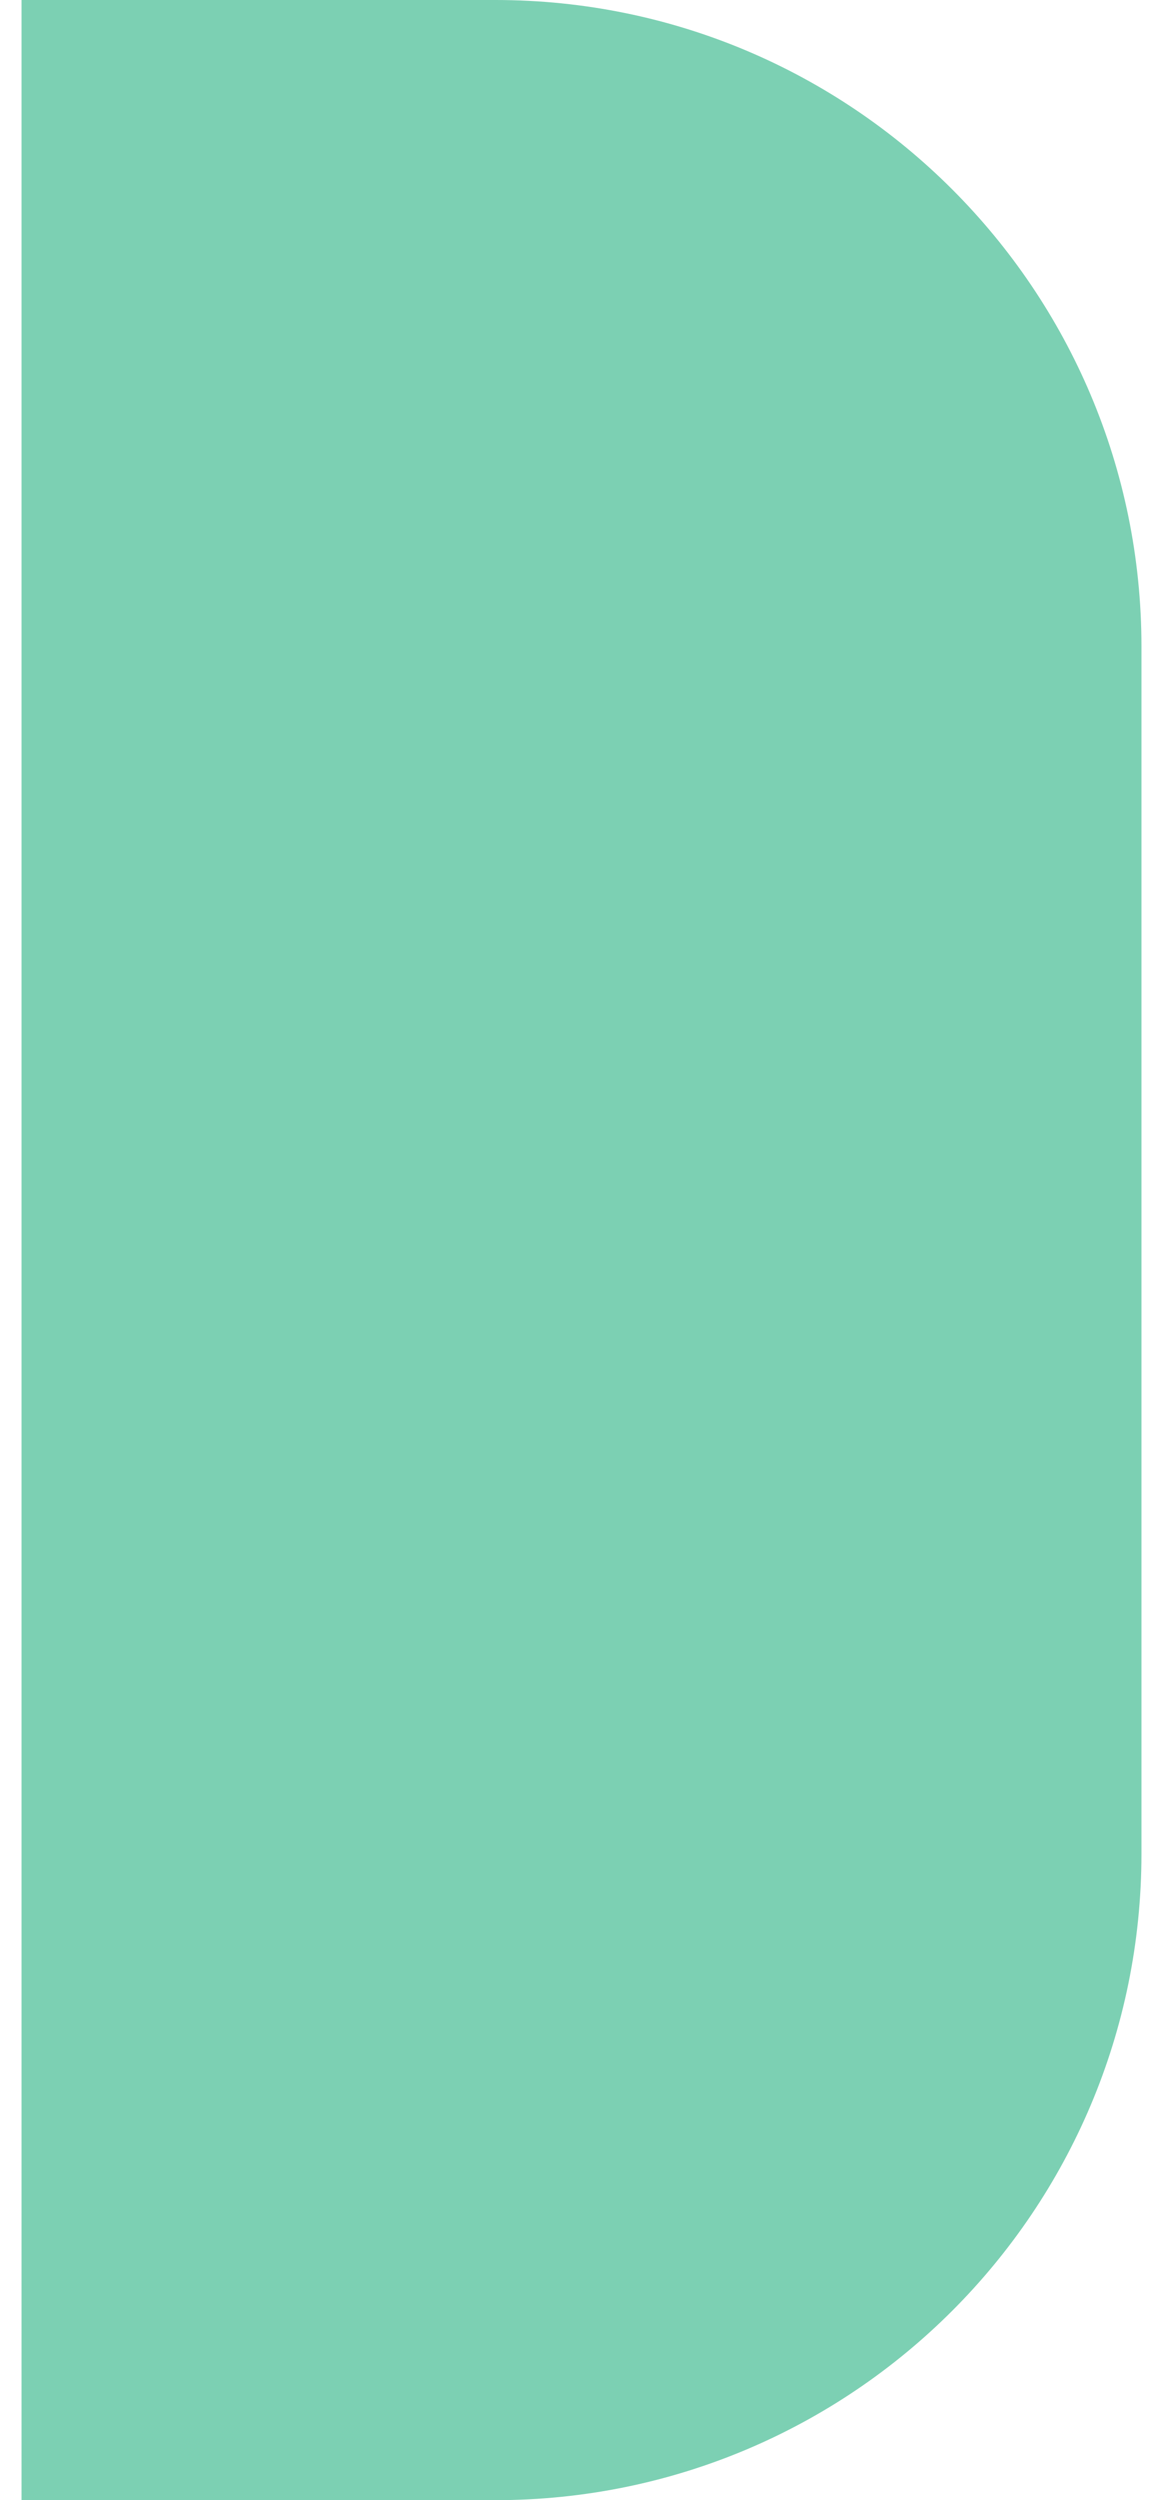 <svg width="27" height="58" viewBox="0 0 27 58" fill="none" xmlns="http://www.w3.org/2000/svg">
<path d="M0.5 0H11.5C19.784 0 26.5 6.716 26.5 15V43C26.5 51.284 19.784 58 11.5 58H0.5V0Z" fill="#7CD0B3"/>
</svg>
